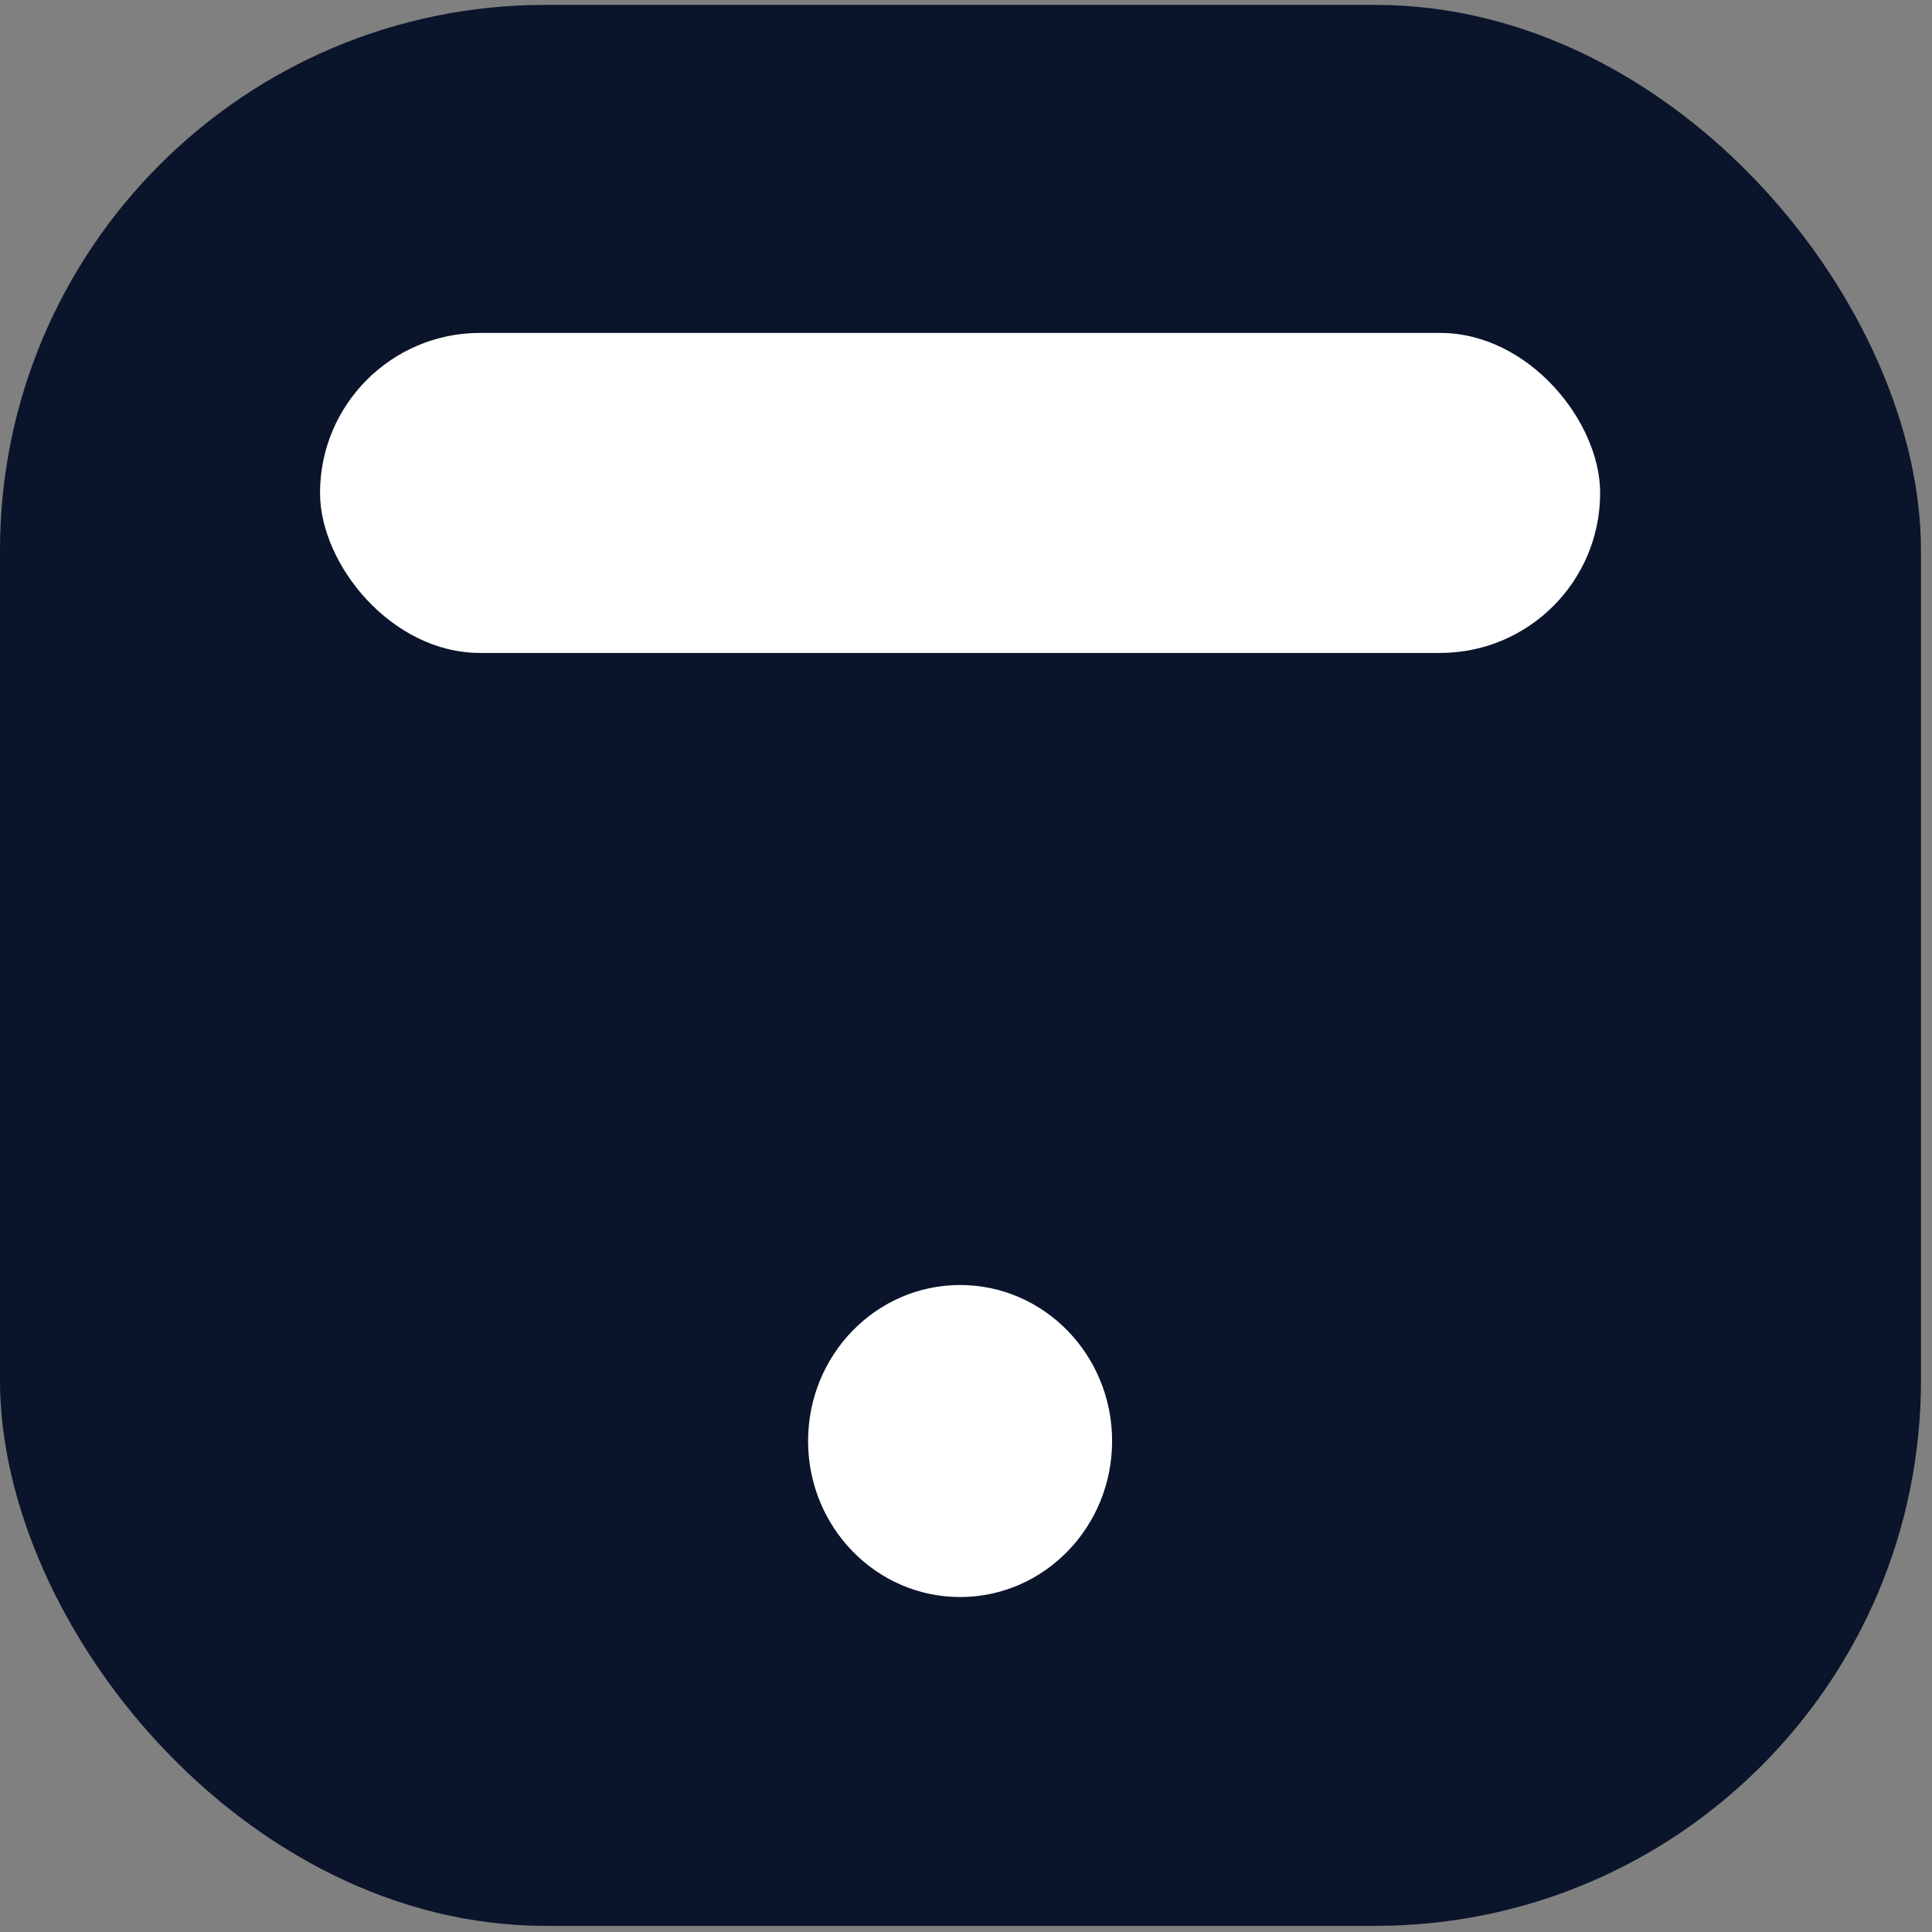 <svg width="85" height="85" viewBox="0 0 85 85" fill="none" xmlns="http://www.w3.org/2000/svg">
<rect x="0" y="0" width="85" height="85" fill="#808080" stroke="none"/>
<rect y="0.215" width="84.515" height="84.515" rx="24" fill="#0A142A"/>
<rect x="14.08" y="14.647" width="56.32" height="14.08" rx="7.04" fill="white"/>
<ellipse cx="42.24" cy="63.399" rx="6.688" ry="6.864" fill="white"/>
</svg>

